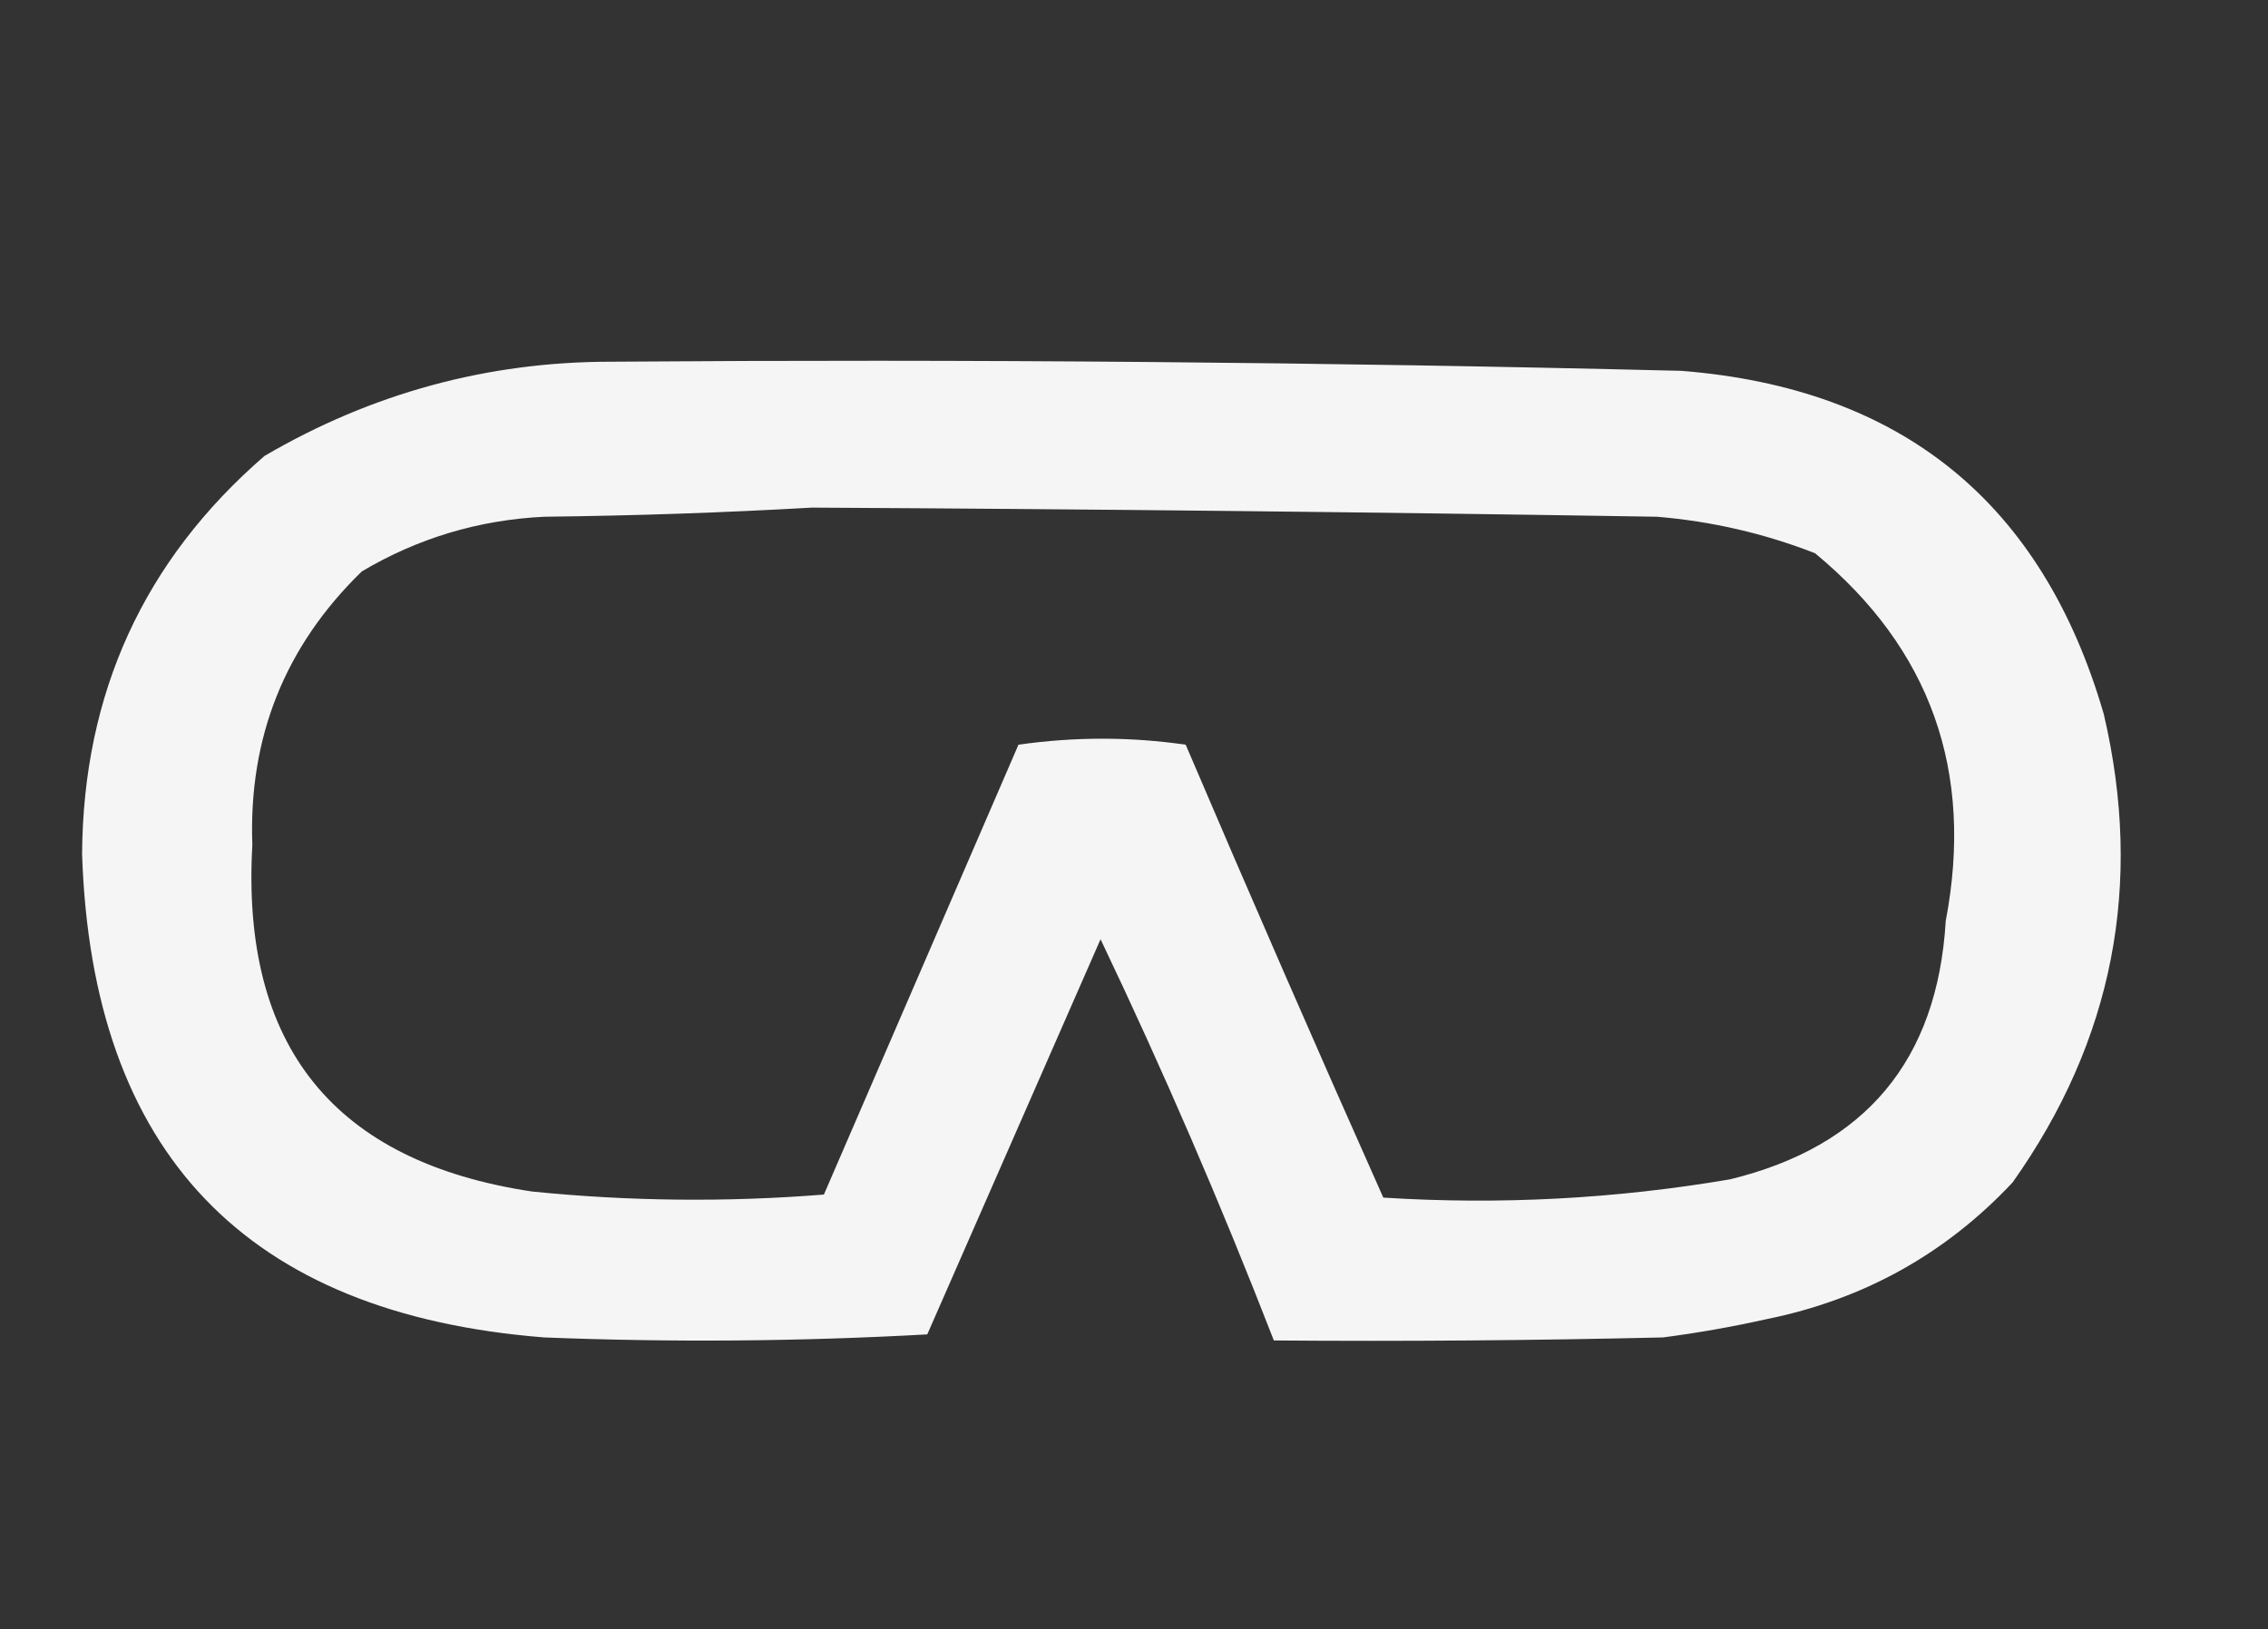 <?xml version="1.0" encoding="UTF-8"?>
<!DOCTYPE svg PUBLIC "-//W3C//DTD SVG 1.1//EN" "http://www.w3.org/Graphics/SVG/1.1/DTD/svg11.dtd">
<svg xmlns="http://www.w3.org/2000/svg" version="1.1" width="373px" height="268px" style="shape-rendering:geometricPrecision; text-rendering:geometricPrecision; image-rendering:optimizeQuality; fill-rule:evenodd; clip-rule:evenodd" xmlns:xlink="http://www.w3.org/1999/xlink">
<rect width="100%" height="100%" fill="#333333" stroke="none"/>
<g><path style="opacity:0.95" fill="#fefffe" d="M 100.5,59.5 C 159.183,59.058 217.85,59.558 276.5,61C 312.741,63.857 335.908,82.691 346,117.5C 352.536,145.487 347.536,171.154 331,194.5C 319.959,206.274 306.459,213.774 290.5,217C 284.878,218.258 279.211,219.258 273.5,220C 252.169,220.5 230.836,220.667 209.5,220.5C 200.827,198.153 191.327,176.153 181,154.5C 171.5,176.167 162,197.833 152.5,219.5C 131.508,220.666 110.508,220.833 89.5,220C 40.458,216.126 15.125,189.626 13.5,140.5C 13.669,114.005 23.669,92.172 43.5,75C 61.179,64.665 80.179,59.499 100.5,59.5 Z M 133.5,83.5 C 179.787,83.747 226.12,84.247 272.5,85C 281.468,85.742 290.135,87.742 298.5,91C 317.521,106.718 324.688,126.885 320,151.5C 318.627,174.417 306.793,188.584 284.5,194C 265.636,197.212 246.636,198.212 227.5,197C 216.476,172.266 205.643,147.433 195,122.5C 185.893,121.183 176.727,121.183 167.5,122.5C 156.833,147.167 146.167,171.833 135.5,196.5C 119.487,197.777 103.487,197.611 87.5,196C 54.96,191.109 39.627,172.109 41.5,139C 40.855,121.296 46.855,106.296 59.5,94C 68.711,88.528 78.711,85.528 89.5,85C 104.339,84.831 119.006,84.331 133.5,83.5 Z"/></g>
</svg>
